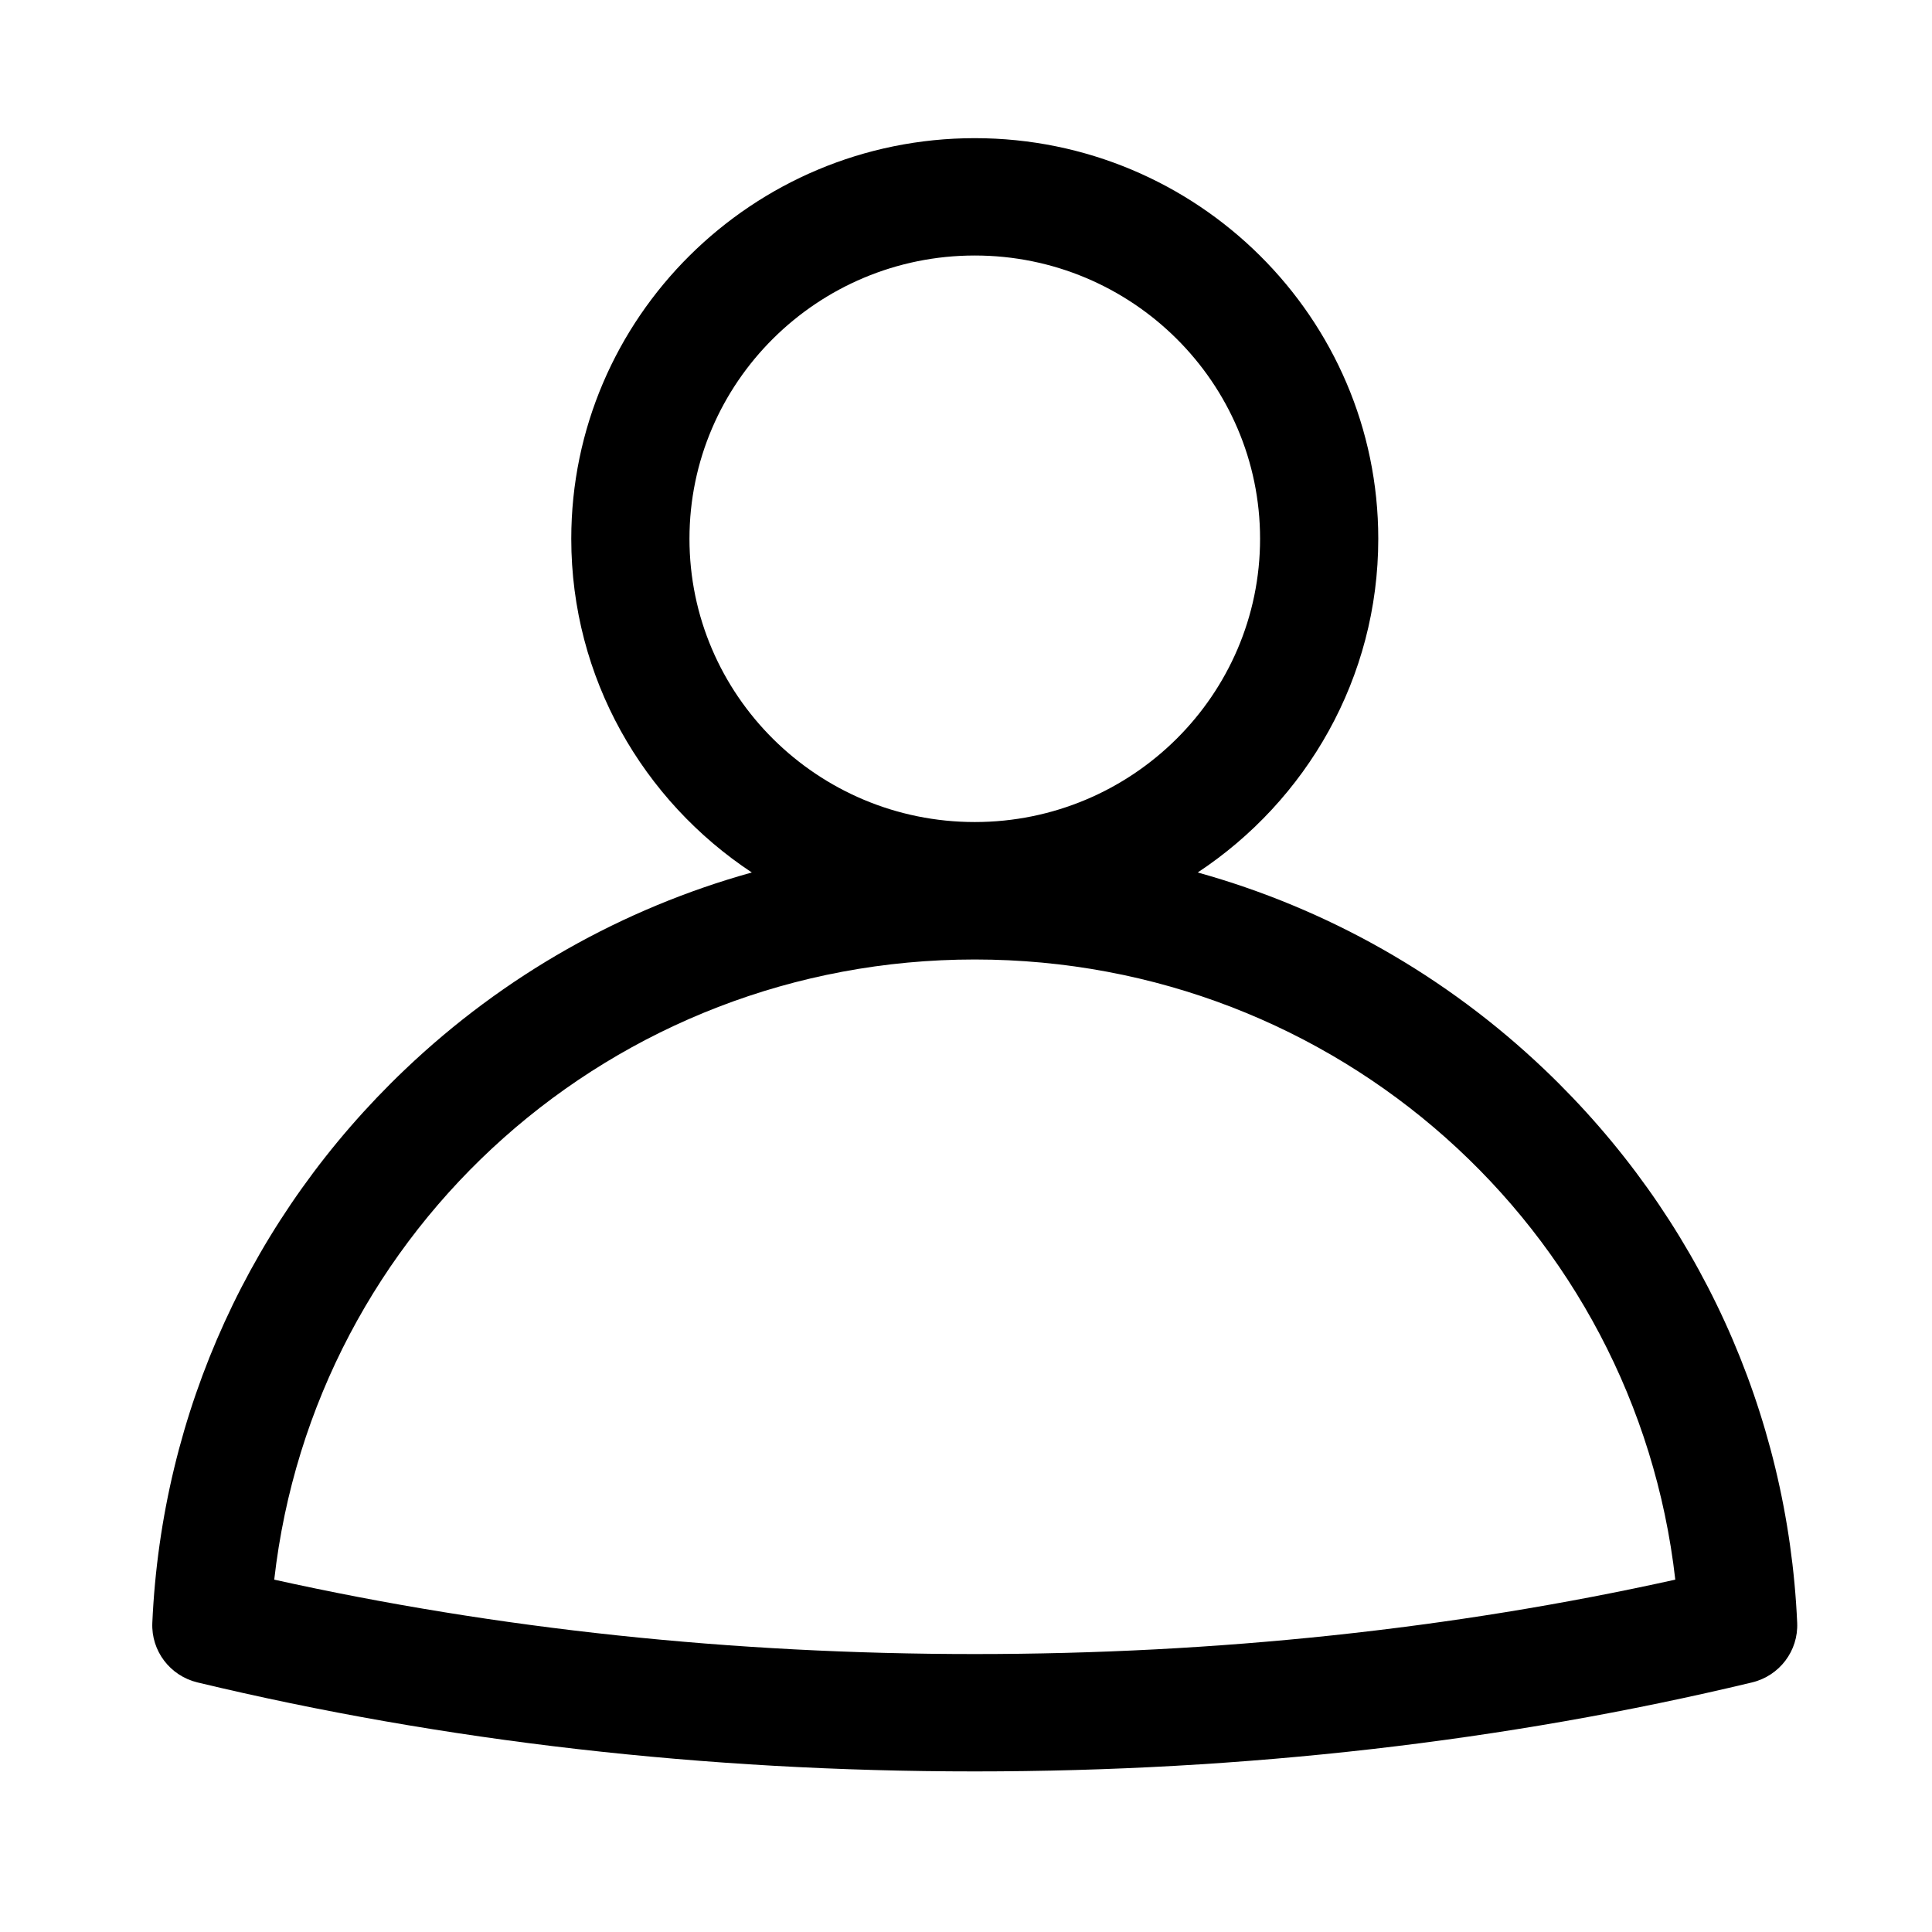 <?xml version="1.0" encoding="UTF-8" standalone="no"?>
<svg
   id="Layer_1"
   enable-background="new 0 0 512 512"
   viewBox="0 0 512 512"
   version="1.1"
   sodipodi:docname="user.svg"
   inkscape:version="1.2.2 (732a01da63, 2022-12-09)"
   xmlns:inkscape="http://www.inkscape.org/namespaces/inkscape"
   xmlns:sodipodi="http://sodipodi.sourceforge.net/DTD/sodipodi-0.dtd"
   xmlns="http://www.w3.org/2000/svg"
   xmlns:svg="http://www.w3.org/2000/svg">
  <defs
     id="defs1" />
  <sodipodi:namedview
     id="namedview1"
     pagecolor="#ffffff"
     bordercolor="#000000"
     borderopacity="0.25"
     inkscape:showpageshadow="2"
     inkscape:pageopacity="0.0"
     inkscape:pagecheckerboard="0"
     inkscape:deskcolor="#d1d1d1"
     inkscape:zoom="1.0689466"
     inkscape:cx="290.94063"
     inkscape:cy="236.21386"
     inkscape:window-width="1440"
     inkscape:window-height="838"
     inkscape:window-x="-6"
     inkscape:window-y="-6"
     inkscape:window-maximized="1"
     inkscape:current-layer="Layer_1"
     showgrid="false" />
  <path
     d="m 409.323,283.445 c -26.219,-24.971 -57.734,-42.719 -91.915,-52.229 28.814,-19.041 47.847,-51.567 47.847,-88.434 0,-58.542 -47.969,-106.169 -106.931,-106.169 -58.962,0 -106.932,47.627 -106.932,106.169 0,36.867 19.034,69.392 47.846,88.432 -34.182,9.509 -65.698,27.258 -91.919,52.23 -40.682,38.744 -64.46,90.812 -66.951,146.612 -0.332,7.432 4.686,14.058 11.97,15.805 65.251,15.648 134.552,23.582 205.984,23.582 71.432,0 140.733,-7.934 205.982,-23.582 7.284,-1.748 12.301,-8.373 11.97,-15.805 C 473.783,374.256 450.005,322.188 409.323,283.445 Z M 182.717,142.781 c 0,-41.392 33.917,-75.068 75.608,-75.068 41.688,0 75.606,33.675 75.606,75.068 0,41.392 -33.917,75.068 -75.606,75.068 -41.689,0 -75.608,-33.674 -75.608,-75.068 z m 75.605,295.56 c -64.23,0 -126.611,-6.63 -185.647,-19.718 10.576,-93.142 89.765,-164.348 185.647,-164.348 95.882,0 175.071,71.206 185.647,164.348 -59.037,13.089 -121.417,19.718 -185.647,19.718 z M 592.453,483.189 c -668.261,-561.912 -668.261,-561.912 0,0 z m -31.325,0 c -636.937,-561.912 -636.937,-561.912 0,0 z"
     id="path1"
     sodipodi:nodetypes="ccssscccsscccsssssscscsssss"
     style="stroke-width:1" />
</svg>
